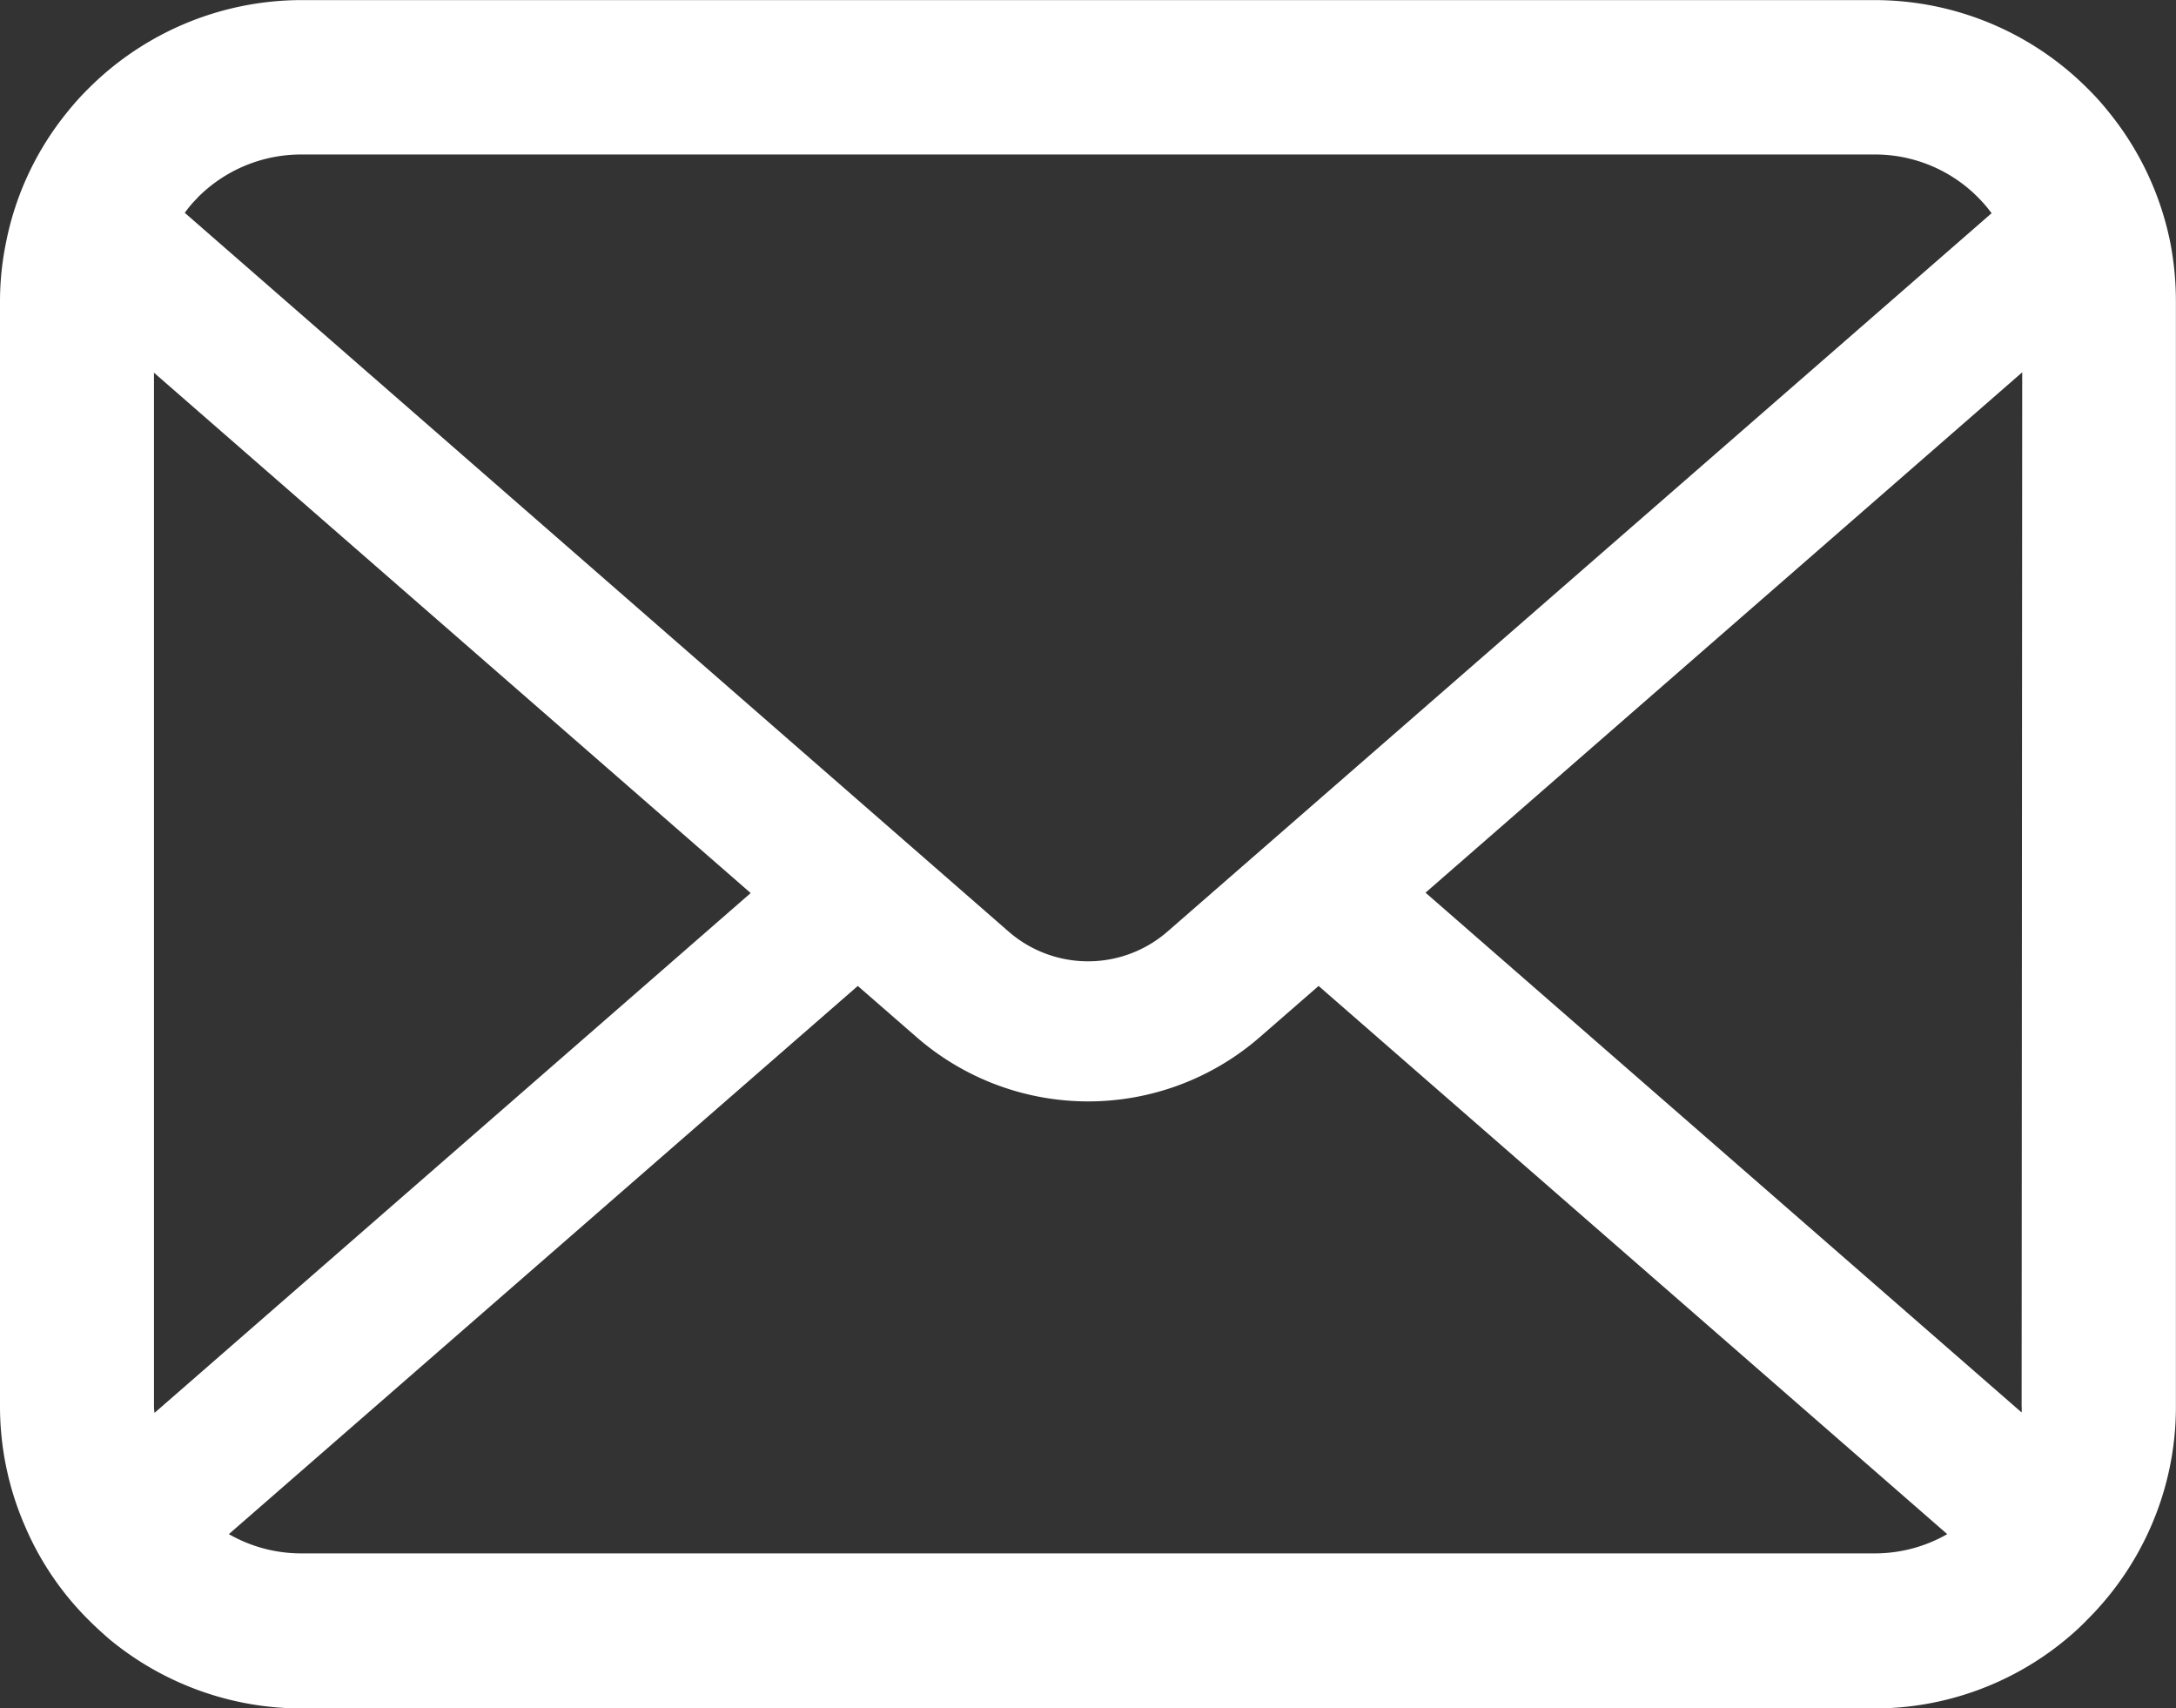 <svg id="メールの無料アイコンその8_1_" data-name="メールの無料アイコンその8 (1)" xmlns="http://www.w3.org/2000/svg" width="22.61" height="17.747" viewBox="0 0 22.61 17.747">
  <rect x="0" y="0" width="22.61" height="17.747" fill="#333333" stroke="none"/>
  <path id="パス_1890" data-name="パス 1890" d="M22.552,57.589a3.128,3.128,0,0,0-.647-1.371,2.7,2.7,0,0,0-.213-.236,3.129,3.129,0,0,0-2.217-.919H3.136a3.134,3.134,0,0,0-2.217.919,2.755,2.755,0,0,0-.213.236,3.09,3.09,0,0,0-.645,1.371A3.033,3.033,0,0,0,0,58.2V69.673a3.118,3.118,0,0,0,.26,1.245,3.074,3.074,0,0,0,.659.972c.07.07.14.134.216.2a3.134,3.134,0,0,0,2,.721H19.474a3.114,3.114,0,0,0,2-.724,2.708,2.708,0,0,0,.216-.2,3.138,3.138,0,0,0,.662-.972v0a3.1,3.1,0,0,0,.257-1.243V58.2A3.223,3.223,0,0,0,22.552,57.589Zm-20.5-.473a1.515,1.515,0,0,1,1.082-.449H19.474a1.507,1.507,0,0,1,1.22.61l-8.563,7.463a1.257,1.257,0,0,1-1.651,0L1.92,57.273A1.157,1.157,0,0,1,2.054,57.116ZM1.6,69.673V58.934L7.8,64.34l-6.194,5.4A.458.458,0,0,1,1.6,69.673ZM19.474,71.2H3.136a1.511,1.511,0,0,1-.758-.2l6.535-5.695.61.531a2.715,2.715,0,0,0,3.568,0l.61-.531L20.233,71A1.513,1.513,0,0,1,19.474,71.2Zm1.532-1.531a.478.478,0,0,1,0,.067l-6.194-5.4,6.2-5.406Z" transform="translate(0 -55.062)" fill="#fff"/>
</svg>
